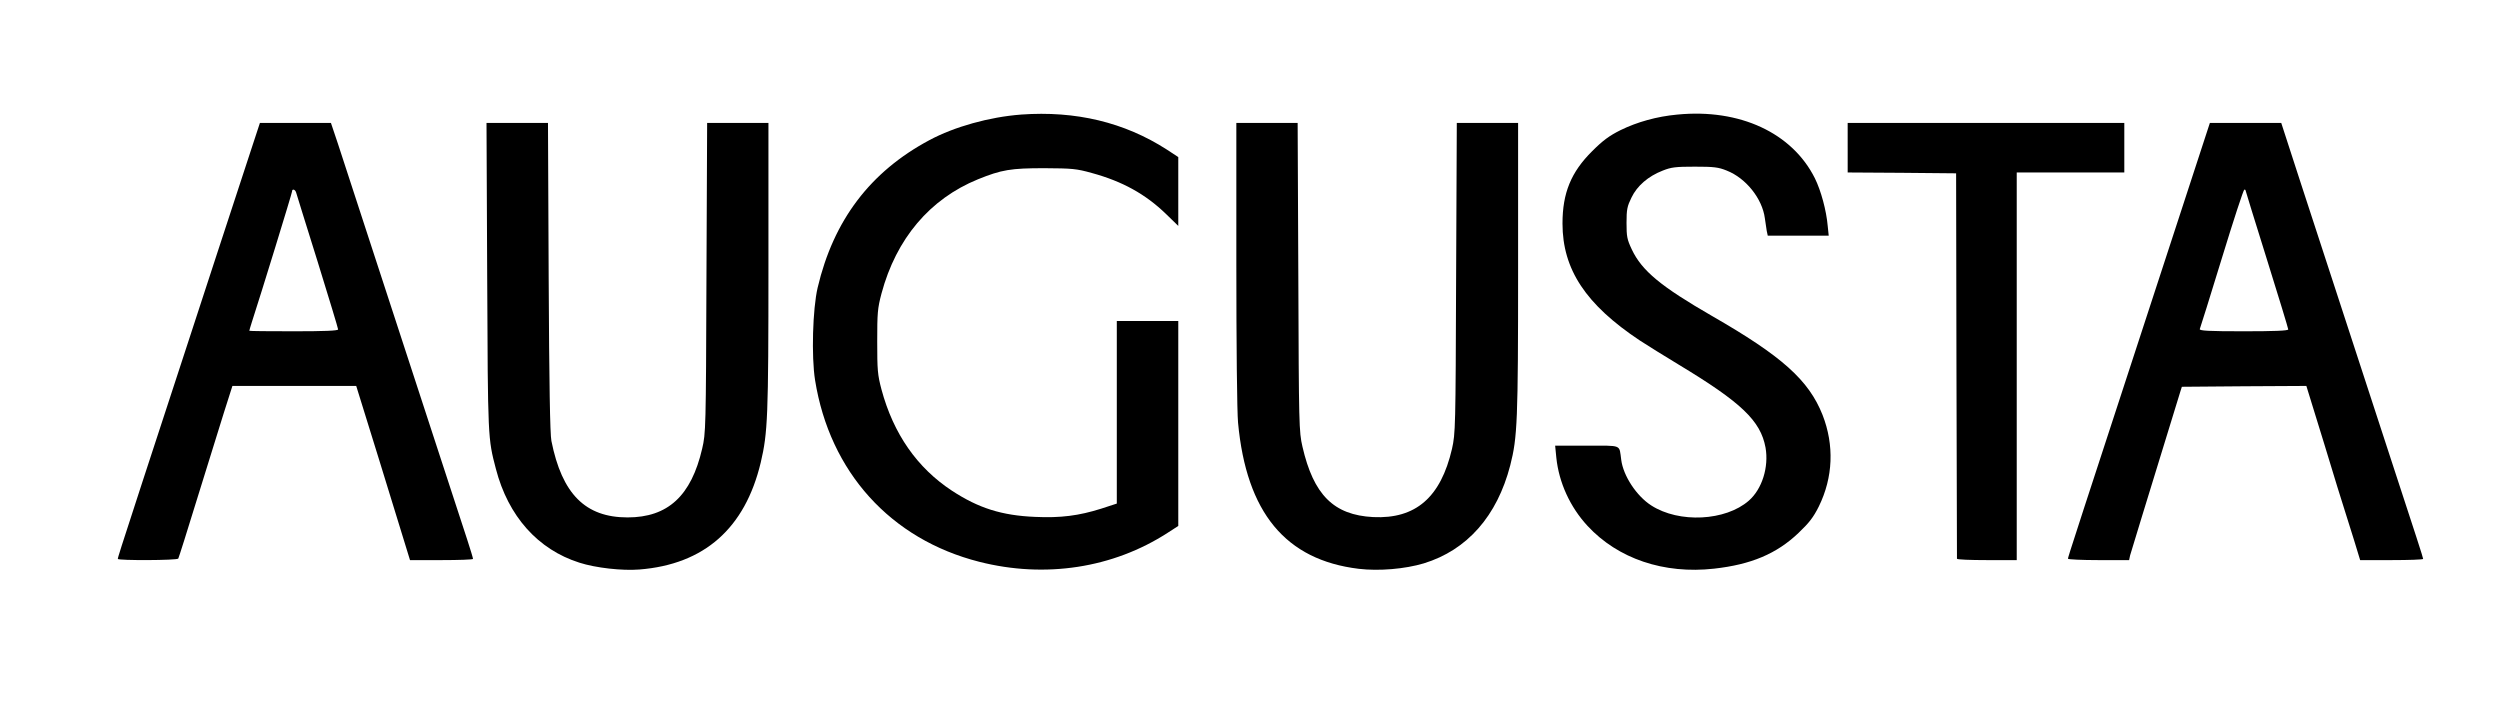 <?xml version="1.0" standalone="no"?>
<!DOCTYPE svg PUBLIC "-//W3C//DTD SVG 20010904//EN"
 "http://www.w3.org/TR/2001/REC-SVG-20010904/DTD/svg10.dtd">
<svg version="1.0" xmlns="http://www.w3.org/2000/svg"
 width="1464pt" height="412pt" viewBox="0 0 1464 412"
 preserveAspectRatio="xMidYMid meet">

<g transform="translate(0,412) scale(0.1,-0.1)"
fill="#000000" stroke="none">
<path d="M5979 3449 c-185 -14 -390 -71 -537 -150 -346 -185 -561 -469 -654
-864 -29 -124 -37 -402 -15 -541 86 -538 442 -932 962 -1064 386 -98 783 -37
1103 170 l62 40 0 600 0 600 -180 0 -180 0 0 -535 0 -534 -92 -30 c-130 -41
-237 -55 -386 -48 -195 8 -331 51 -487 153 -204 134 -343 333 -413 593 -23 87
-25 114 -25 281 0 167 2 194 25 281 86 321 283 554 565 669 138 56 193 65 388
65 165 -1 188 -3 278 -28 180 -49 315 -124 435 -240 l72 -70 0 202 0 201 -67
44 c-249 160 -533 228 -854 205z"/>
<path d="M9822 3449 c-119 -11 -234 -43 -332 -91 -66 -33 -103 -60 -166 -123
-124 -123 -174 -245 -174 -424 0 -269 137 -475 453 -685 45 -29 147 -93 227
-141 368 -222 480 -329 509 -486 20 -114 -20 -243 -98 -311 -136 -119 -408
-133 -571 -28 -86 55 -164 173 -176 267 -13 92 9 83 -200 83 l-187 0 7 -71
c15 -144 80 -288 183 -399 178 -192 447 -283 741 -250 216 24 366 87 494 209
62 59 87 91 119 155 84 171 91 359 22 536 -81 204 -237 344 -648 580 -298 172
-410 264 -469 389 -28 59 -31 76 -31 156 0 79 4 97 29 148 33 69 98 125 183
158 50 20 76 23 188 23 111 0 138 -3 187 -23 112 -44 208 -164 223 -279 4 -26
9 -59 11 -74 l6 -28 178 0 179 0 -6 58 c-8 90 -39 205 -75 278 -133 266 -440
409 -806 373z"/>
<path d="M1477 3263 c-169 -516 -255 -777 -397 -1213 -89 -272 -200 -612 -247
-755 -132 -405 -143 -440 -143 -448 0 -10 348 -9 354 2 3 5 53 163 111 352 59
189 129 415 156 502 l50 157 362 0 363 0 134 -432 c73 -238 144 -468 157 -510
l24 -78 184 0 c102 0 185 3 185 7 0 5 -15 55 -34 113 -19 58 -110 335 -201
615 -222 681 -507 1551 -556 1703 l-41 122 -208 0 -208 0 -45 -137z m257 -270
c3 -10 59 -192 126 -405 66 -213 120 -391 120 -397 0 -8 -82 -11 -260 -11
-143 0 -260 1 -260 3 0 2 6 23 14 48 55 169 236 757 236 767 0 18 18 14 24 -5z"/>
<path d="M2853 2498 c4 -951 4 -944 51 -1124 72 -277 246 -472 489 -549 96
-31 251 -48 351 -40 380 30 619 241 711 627 41 175 45 266 45 1149 l0 839
-179 0 -180 0 -4 -907 c-3 -885 -4 -910 -25 -1000 -64 -277 -201 -403 -437
-403 -247 0 -384 137 -446 448 -8 39 -13 334 -16 960 l-4 902 -180 0 -180 0 4
-902z"/>
<path d="M7240 2578 c0 -477 4 -869 10 -933 49 -527 278 -804 707 -856 119
-14 271 -1 381 32 254 78 429 277 506 574 42 165 46 257 46 1151 l0 854 -180
0 -179 0 -4 -907 c-3 -884 -4 -910 -24 -1001 -66 -285 -213 -412 -462 -400
-231 12 -349 130 -414 413 -20 87 -21 123 -24 993 l-4 902 -180 0 -179 0 0
-822z"/>
<path d="M10820 3255 l0 -145 318 -2 317 -3 2 -1125 c2 -619 3 -1128 3 -1132
0 -5 79 -8 175 -8 l175 0 0 1135 0 1135 315 0 315 0 0 145 0 145 -810 0 -810
0 0 -145z"/>
<path d="M12795 2953 c-667 -2040 -685 -2095 -685 -2105 0 -4 81 -8 179 -8
l179 0 6 28 c6 22 77 253 295 962 l8 25 364 3 365 2 104 -337 c56 -186 111
-363 121 -393 9 -30 34 -108 54 -172 l36 -118 185 0 c101 0 184 3 184 7 0 7
-41 133 -195 603 -121 369 -383 1172 -525 1608 l-111 342 -209 0 -209 0 -146
-447z m355 52 c0 -2 56 -184 125 -404 69 -220 125 -405 125 -410 0 -8 -85 -11
-261 -11 -205 0 -260 3 -257 13 3 6 61 193 129 414 68 222 127 403 132 403 4
0 7 -2 7 -5z"/>
</g>
</svg>
